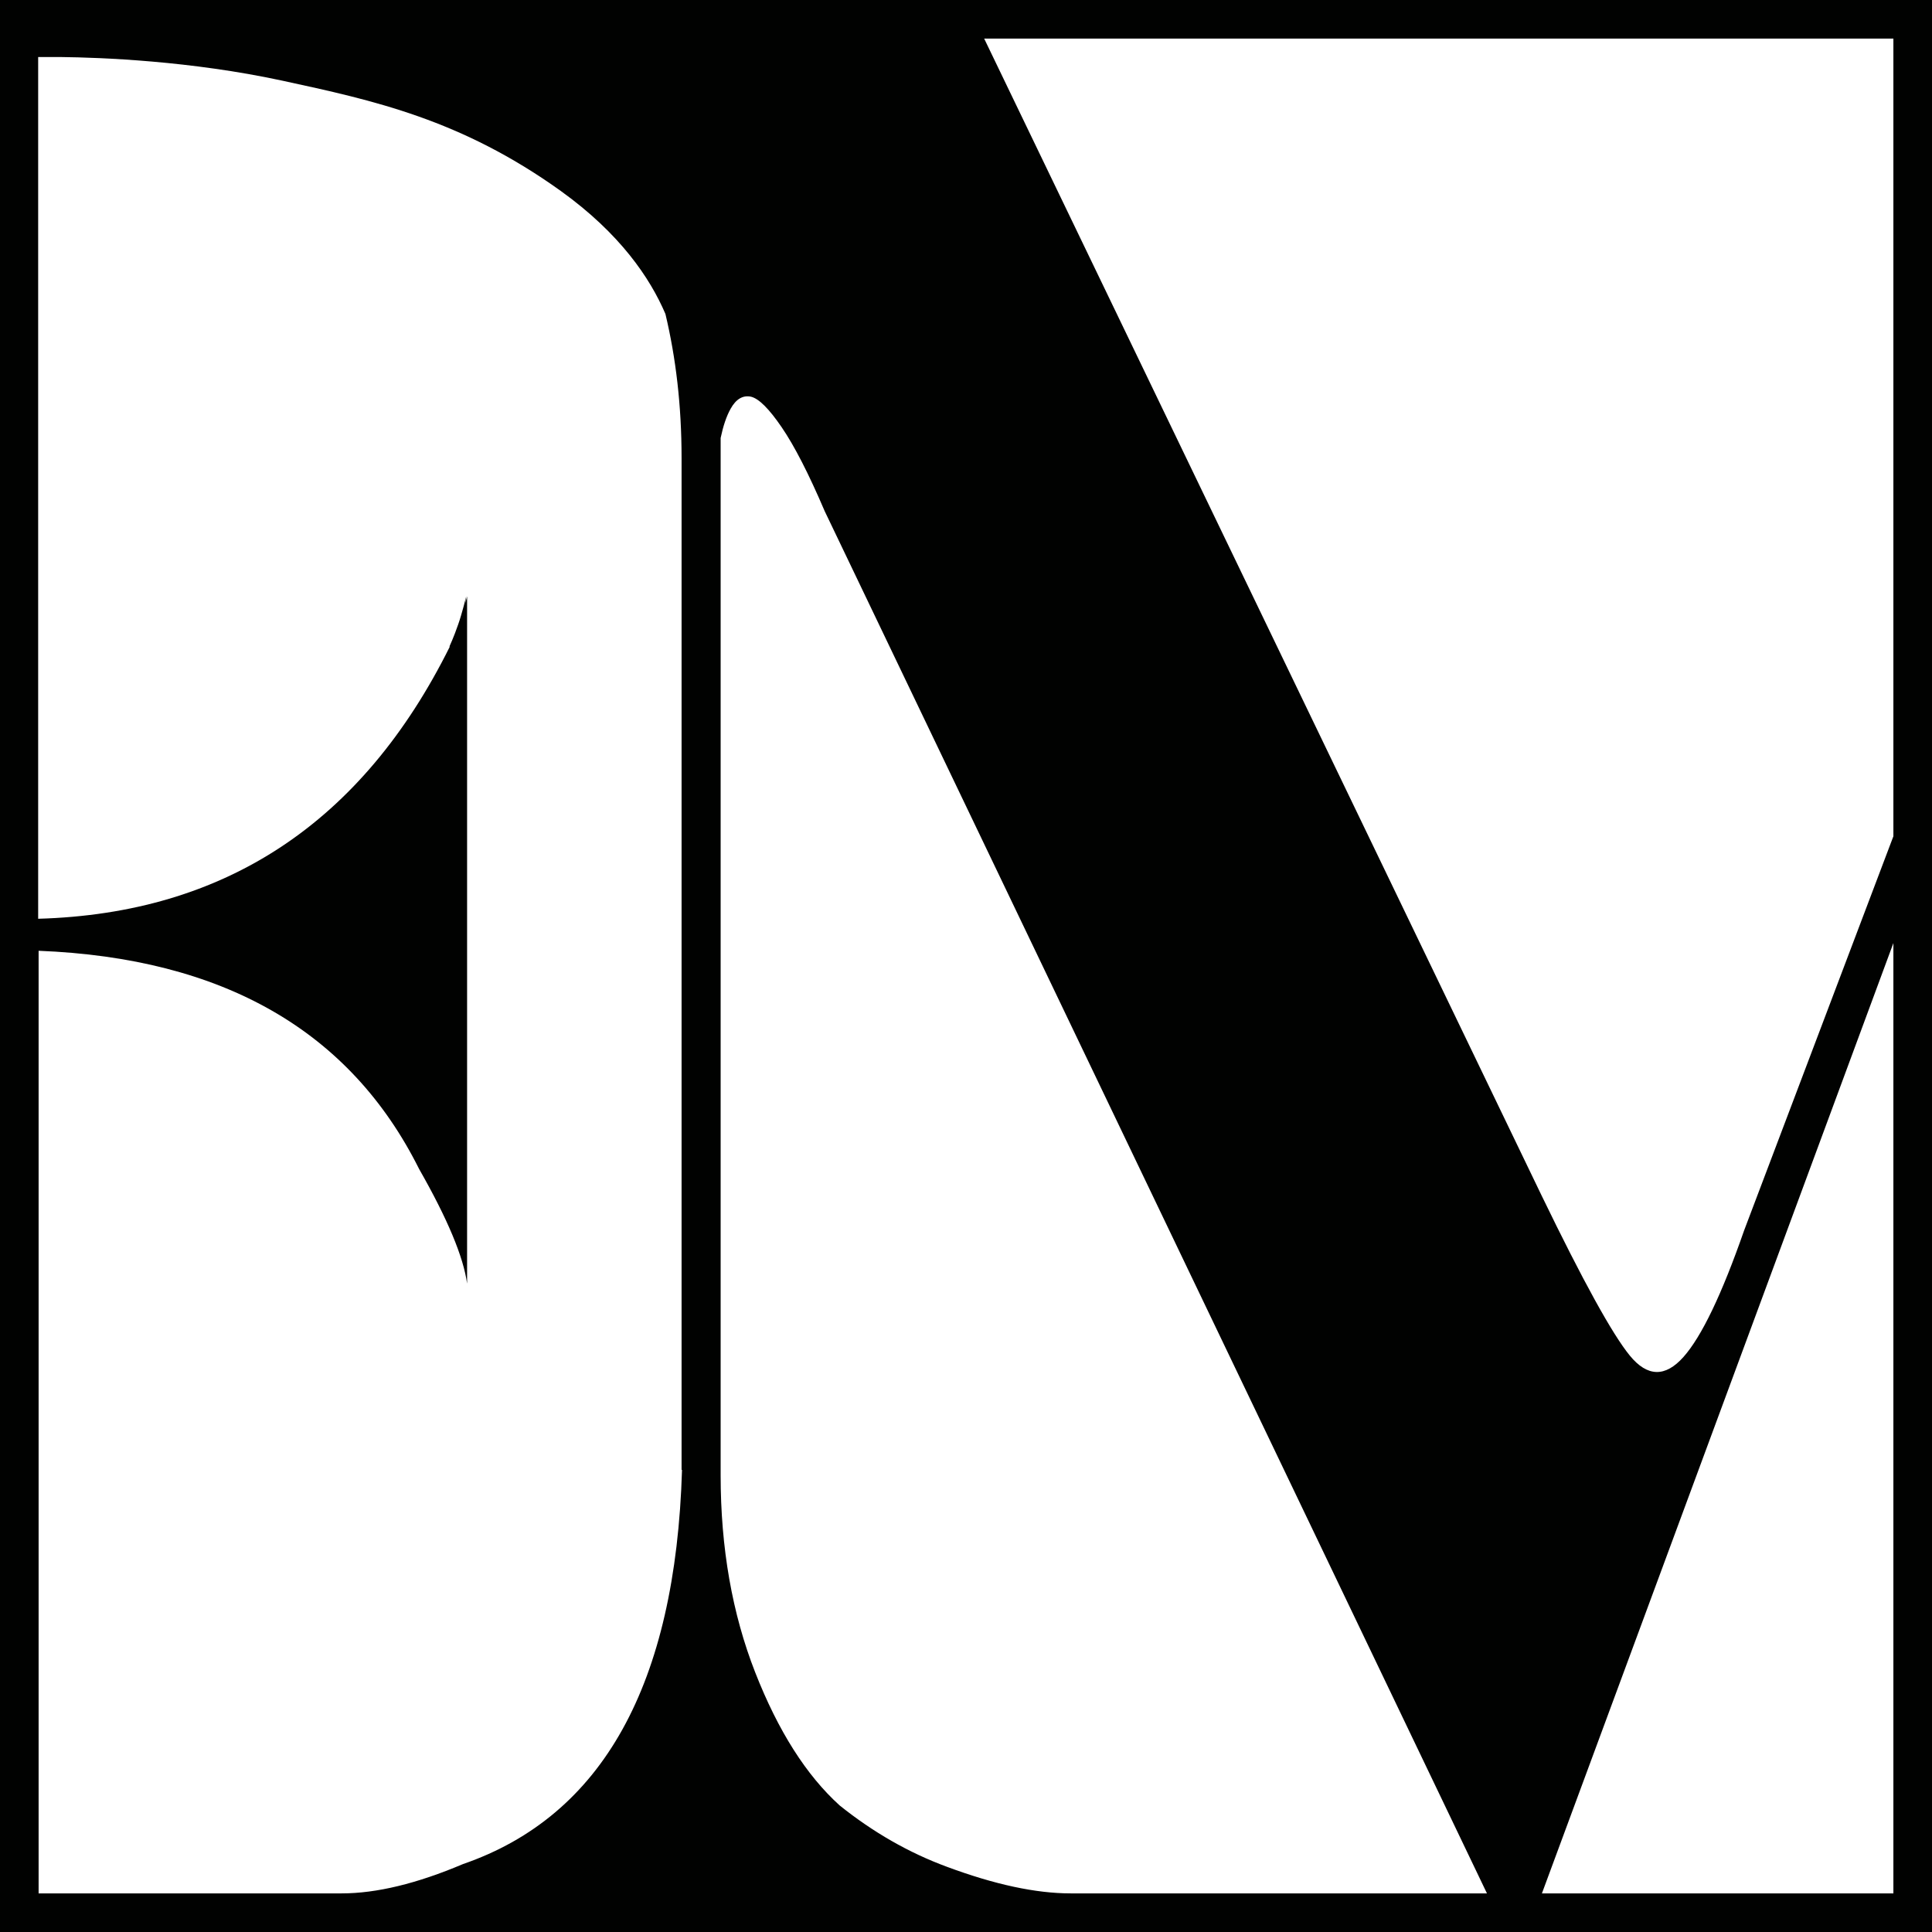 <svg width="73" height="73" viewBox="0 0 73 73" fill="none" xmlns="http://www.w3.org/2000/svg">
<g clip-path="url(#clip0_251_163)">
<path d="M0 0V73H73V0H0ZM25.77 55.531C25.529 63.652 22.765 68.614 17.495 70.433C15.752 71.172 14.224 71.541 12.911 71.541H1.459V35.925C8.43 36.2 13.228 38.947 15.838 44.174C16.911 46.054 17.512 47.496 17.649 48.501V22.534L17.58 22.8L17.615 22.534C17.615 22.534 17.46 23.177 17.314 23.589C17.143 24.087 16.98 24.431 16.98 24.431H16.997C13.692 31.083 8.507 34.517 1.442 34.715V2.155H2.292C2.292 2.155 2.266 2.155 2.258 2.155H2.464H2.292C3.829 2.172 7.202 2.301 10.662 3.047C14.121 3.794 17.426 4.515 21.194 7.219C23.426 8.825 24.559 10.498 25.143 11.863C25.538 13.52 25.753 15.323 25.753 17.314V55.548L25.77 55.531ZM40.457 71.541C39.135 71.541 37.582 71.206 35.779 70.536C34.337 70.004 32.989 69.231 31.727 68.219C30.465 67.077 29.401 65.403 28.534 63.188C27.667 60.974 27.229 58.493 27.229 55.737V16.55C27.323 16.104 27.444 15.735 27.607 15.443C27.813 15.074 28.07 14.928 28.371 14.988C28.671 15.057 29.058 15.443 29.538 16.147C30.019 16.851 30.56 17.907 31.161 19.314L56.184 71.541H40.457ZM71.541 71.541H58.261L71.541 35.633V71.541ZM71.541 31.598L65.901 46.492C65.06 48.904 64.296 50.501 63.609 51.273C62.922 52.046 62.244 52.029 61.583 51.222C60.922 50.415 59.815 48.406 58.252 45.179L37.187 1.459H71.541V31.598Z" fill="#010201"/>
</g>
<defs>
<clipPath id="clip0_251_163">
<rect width="73" height="73" fill="white"/>
</clipPath>
</defs>
</svg>
